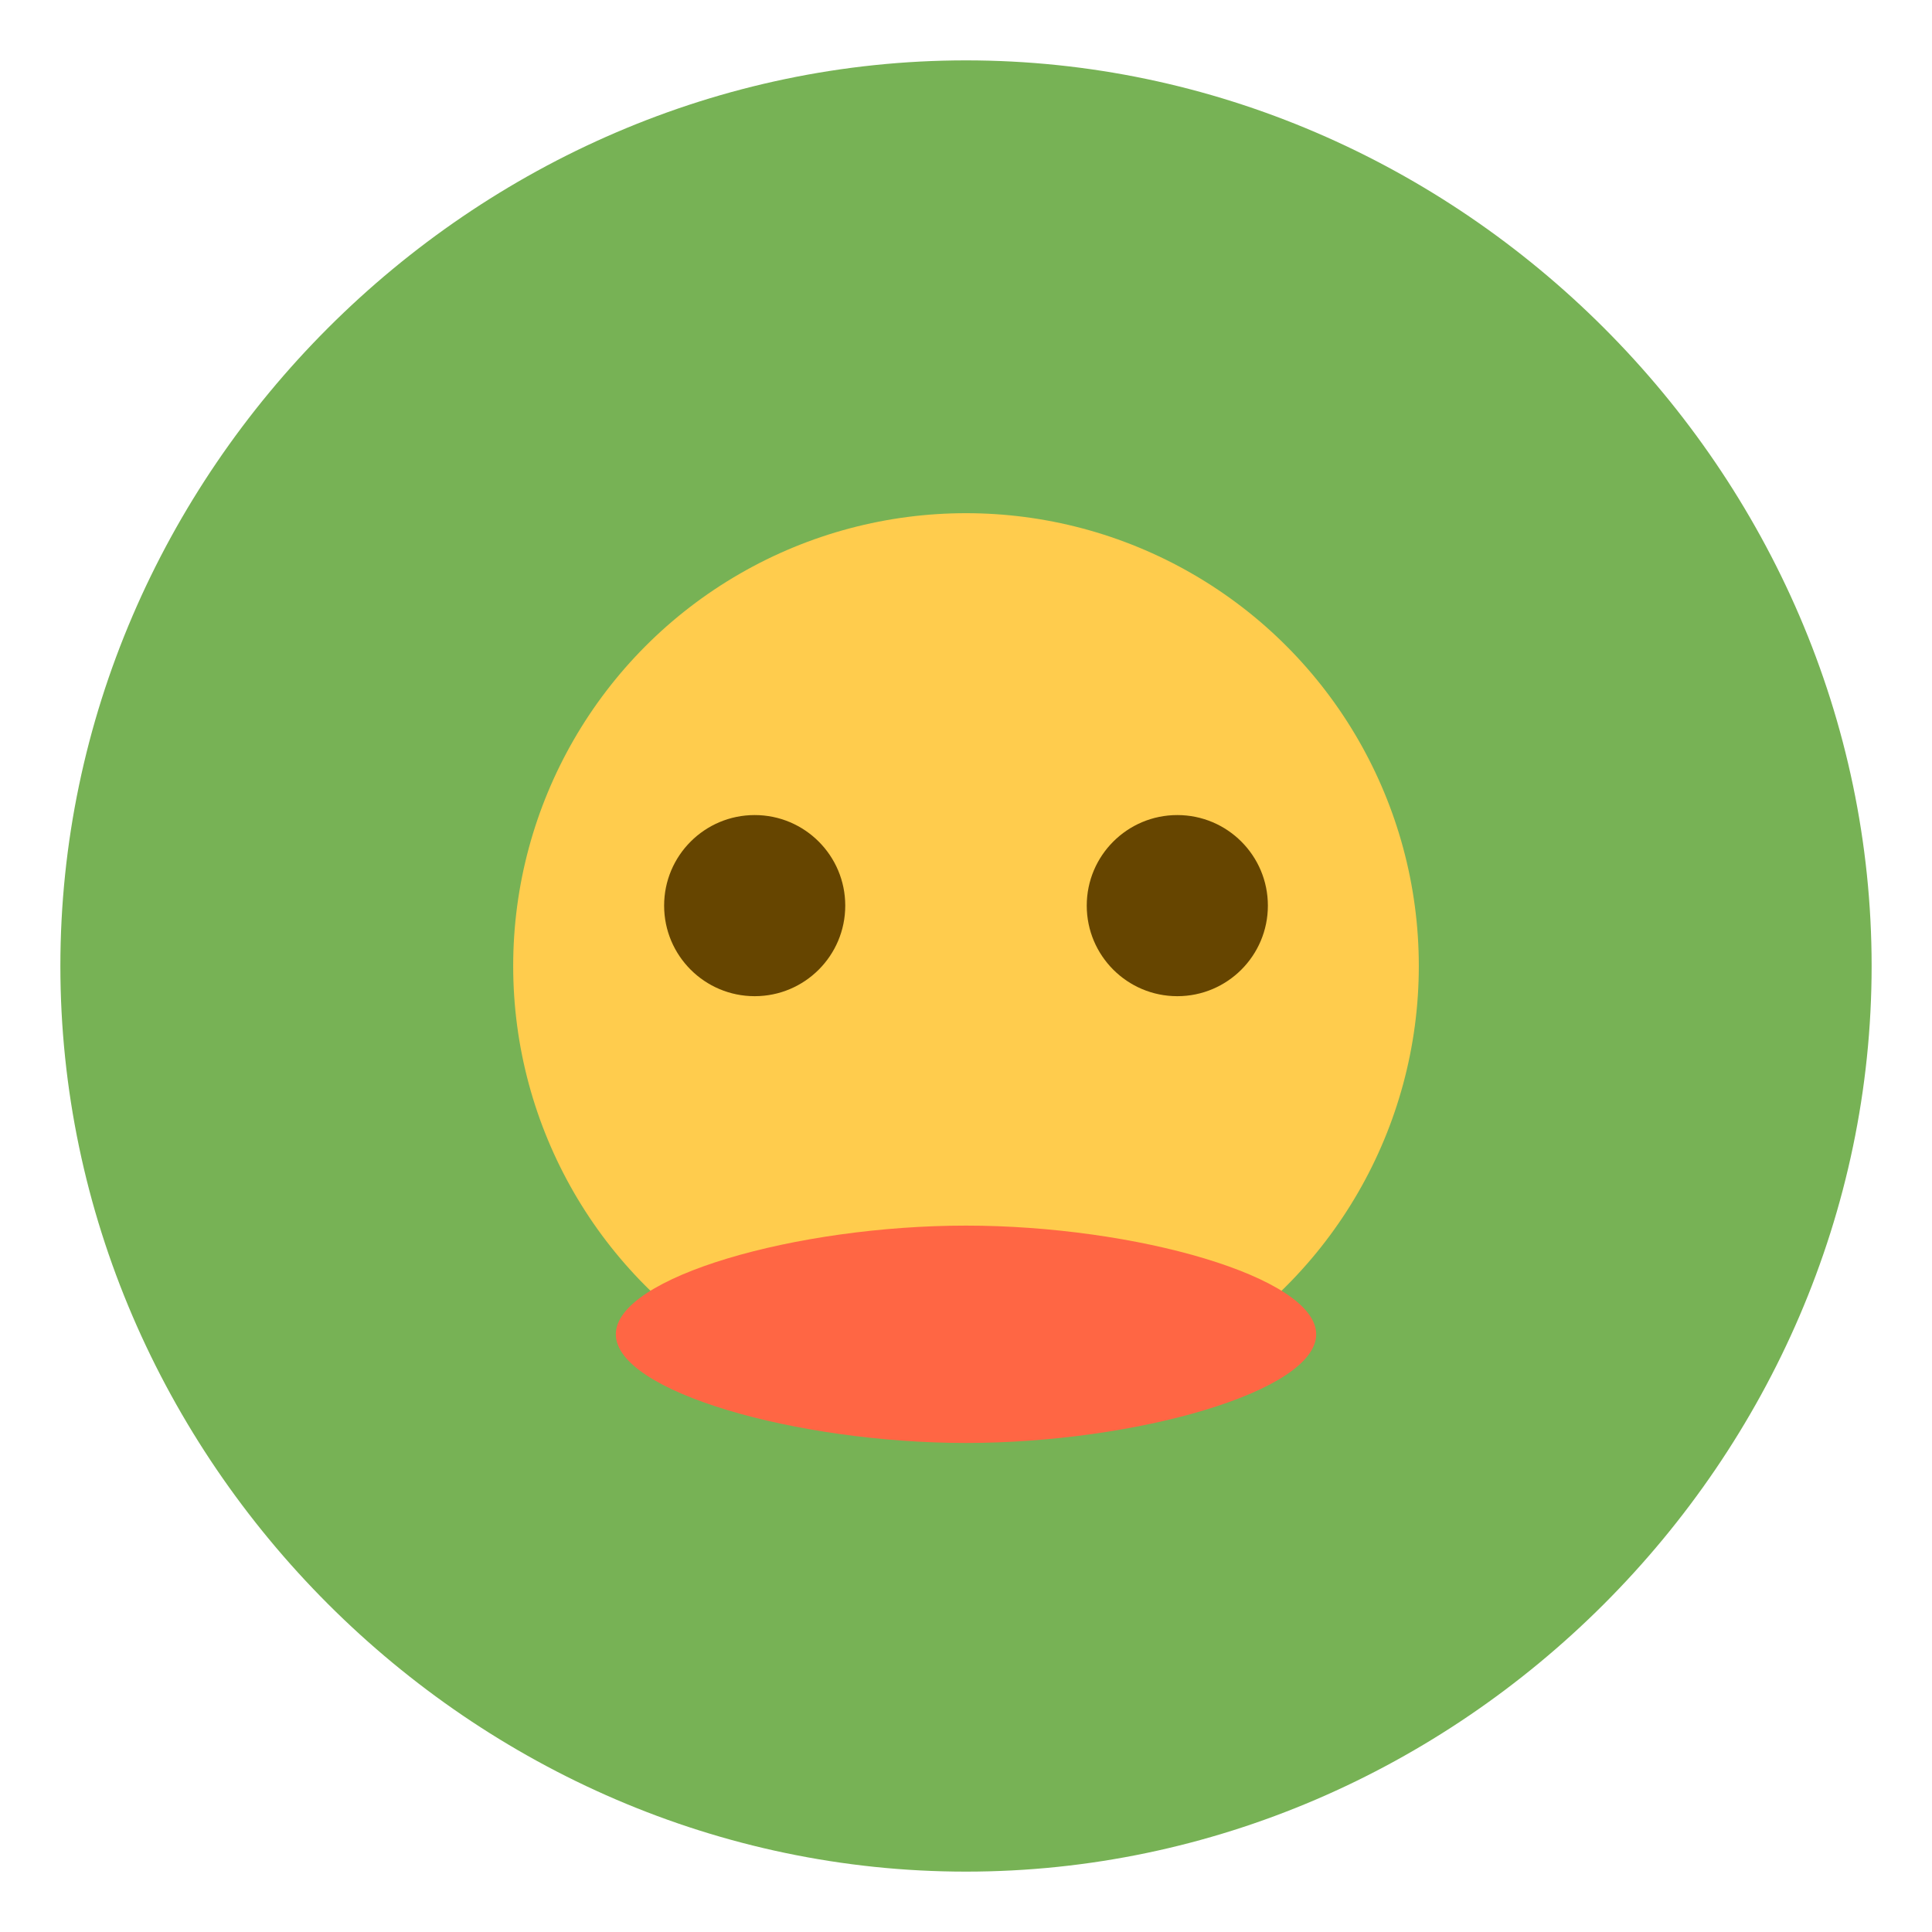<svg version="1.1" xmlns="http://www.w3.org/2000/svg" xmlns:xlink="http://www.w3.org/1999/xlink" x="0px" y="0px"
	 viewBox="0 0 64 64" enable-background="new 0 0 64 64" xml:space="preserve">
<g id="Layer_1">
	<path fill="#77B255" d="M32,2C15.641,2,2,15.64,2,32S15.641,62,32,62s30-13.64,30-30S48.359,2,32,2z"/>
	<circle fill="#FFCC4D" cx="32" cy="32" r="15"/>
	<g>
		<circle fill="#664500" cx="39" cy="30" r="3"/>
		<circle fill="#664500" cx="25" cy="30" r="3"/>
	</g>
	<path fill="#FF6644" d="M43.6,44.2c0,1.9-6,3.6-11.6,3.6s-11.6-1.7-11.6-3.6s6-3.6,11.6-3.6S43.6,42.3,43.6,44.2z"/>
</g>
</svg>